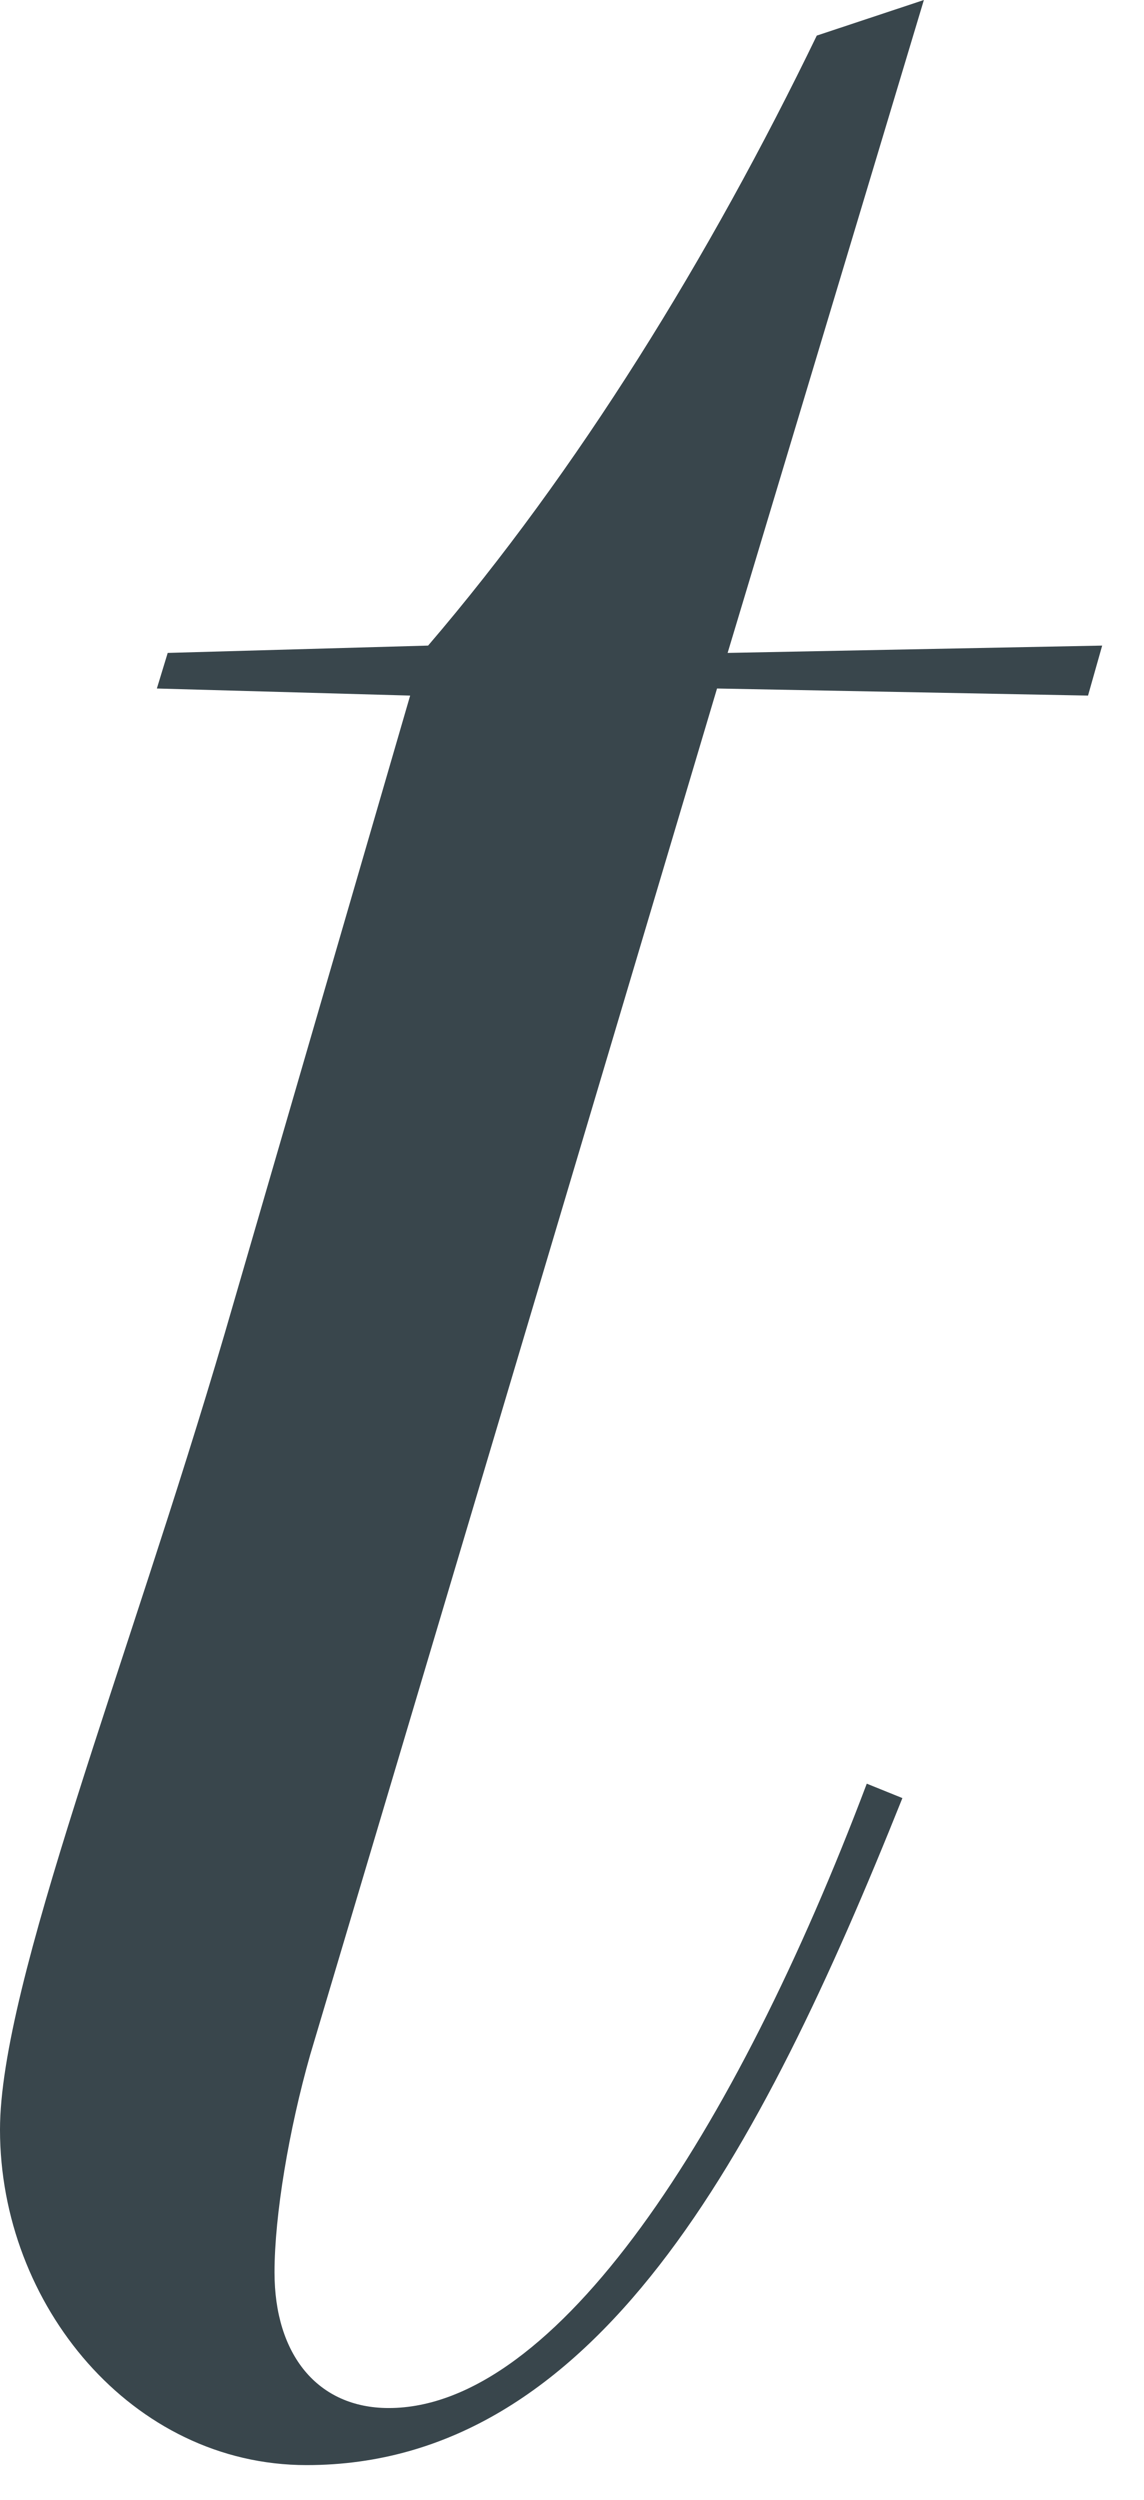 <?xml version="1.0" encoding="utf-8"?>
<svg xmlns="http://www.w3.org/2000/svg" fill="none" height="100%" overflow="visible" preserveAspectRatio="none" style="display: block;" viewBox="0 0 27 59" width="100%">
<path d="M20.457 42.095C17.34 50.351 13.132 56.83 9.174 56.83C7.493 56.83 6.479 55.566 6.479 53.629C6.479 52.282 6.819 50.261 7.32 48.497L16.923 16.249L25.679 16.416L26.013 15.236L17.173 15.409L21.805 0L19.277 0.84C16.75 6.062 13.638 11.111 10.104 15.236L3.958 15.409L3.702 16.249L9.68 16.416L5.299 31.485C3.028 39.234 0 46.81 0 50.261C0 54.392 3.112 58.177 7.236 58.177C14.056 58.177 17.93 50.851 21.298 42.435L20.457 42.095Z" fill="#39464C" id="Vector"/>
</svg>